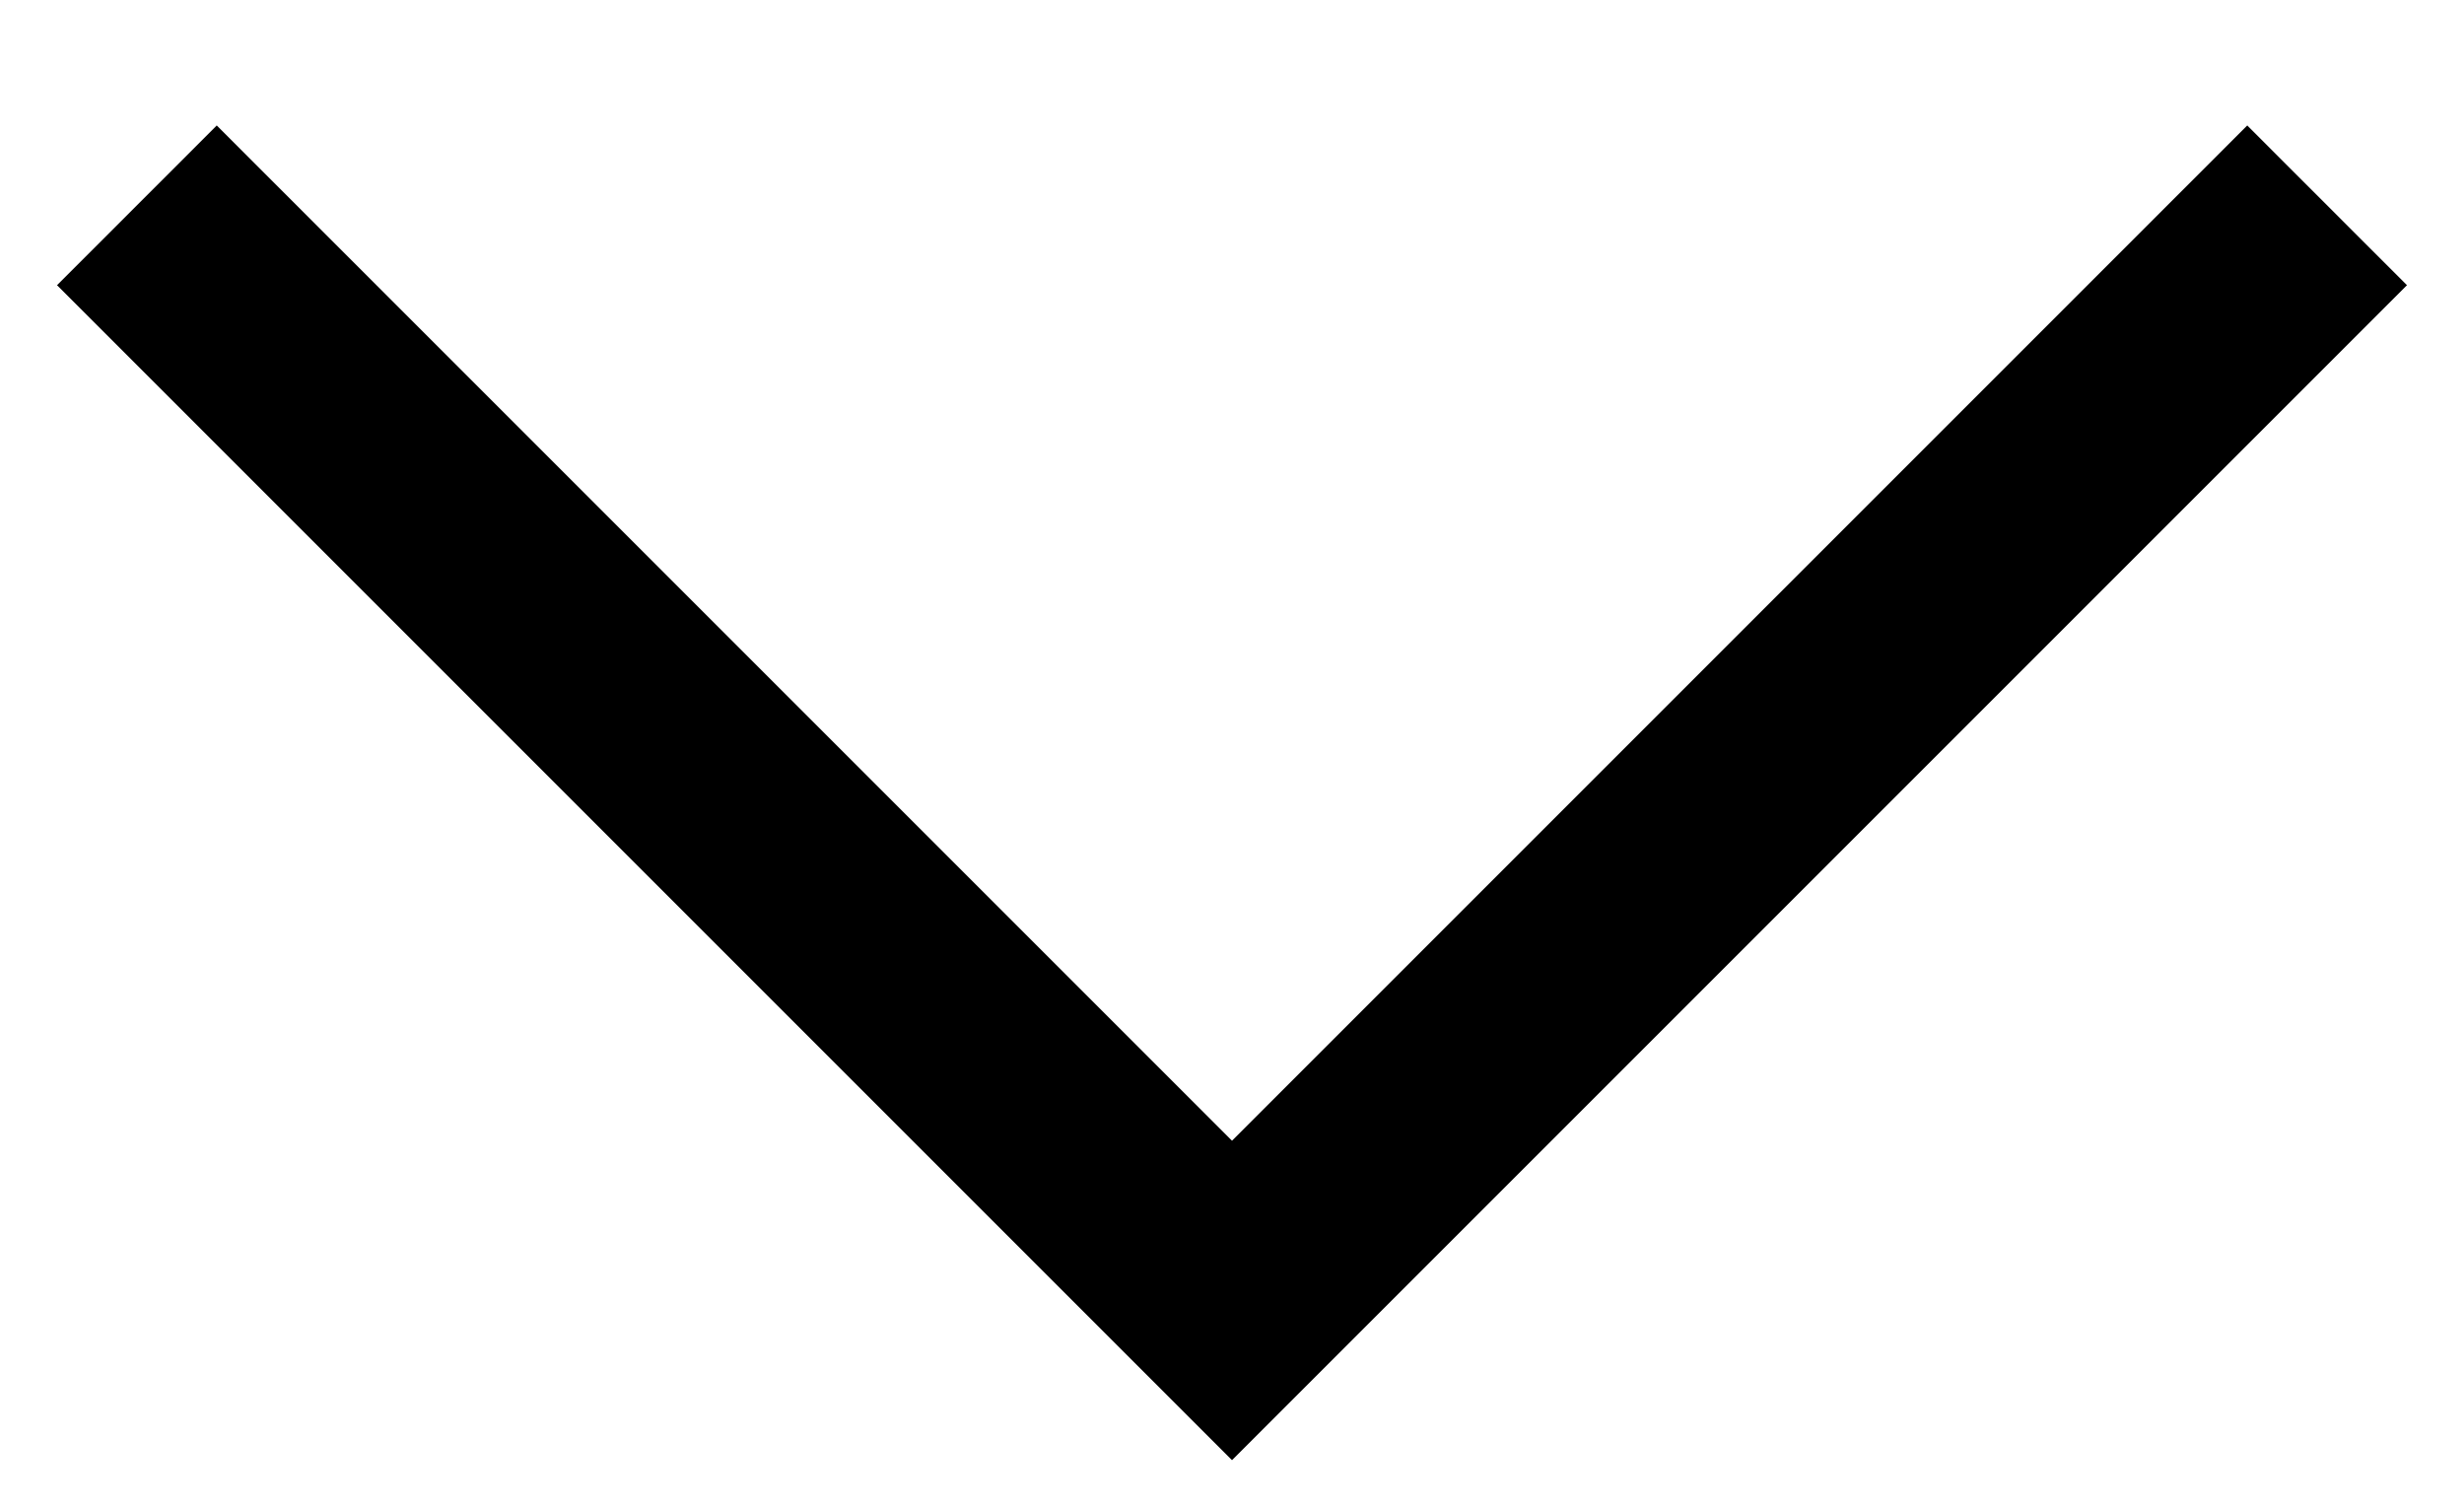 <?xml version="1.0" encoding="UTF-8"?> <svg xmlns="http://www.w3.org/2000/svg" width="18" height="11" viewBox="0 0 18 11" fill="none"> <path d="M1 1.5L9 9.5L17 1.5" stroke="black" stroke-width="1.65"></path> </svg> 